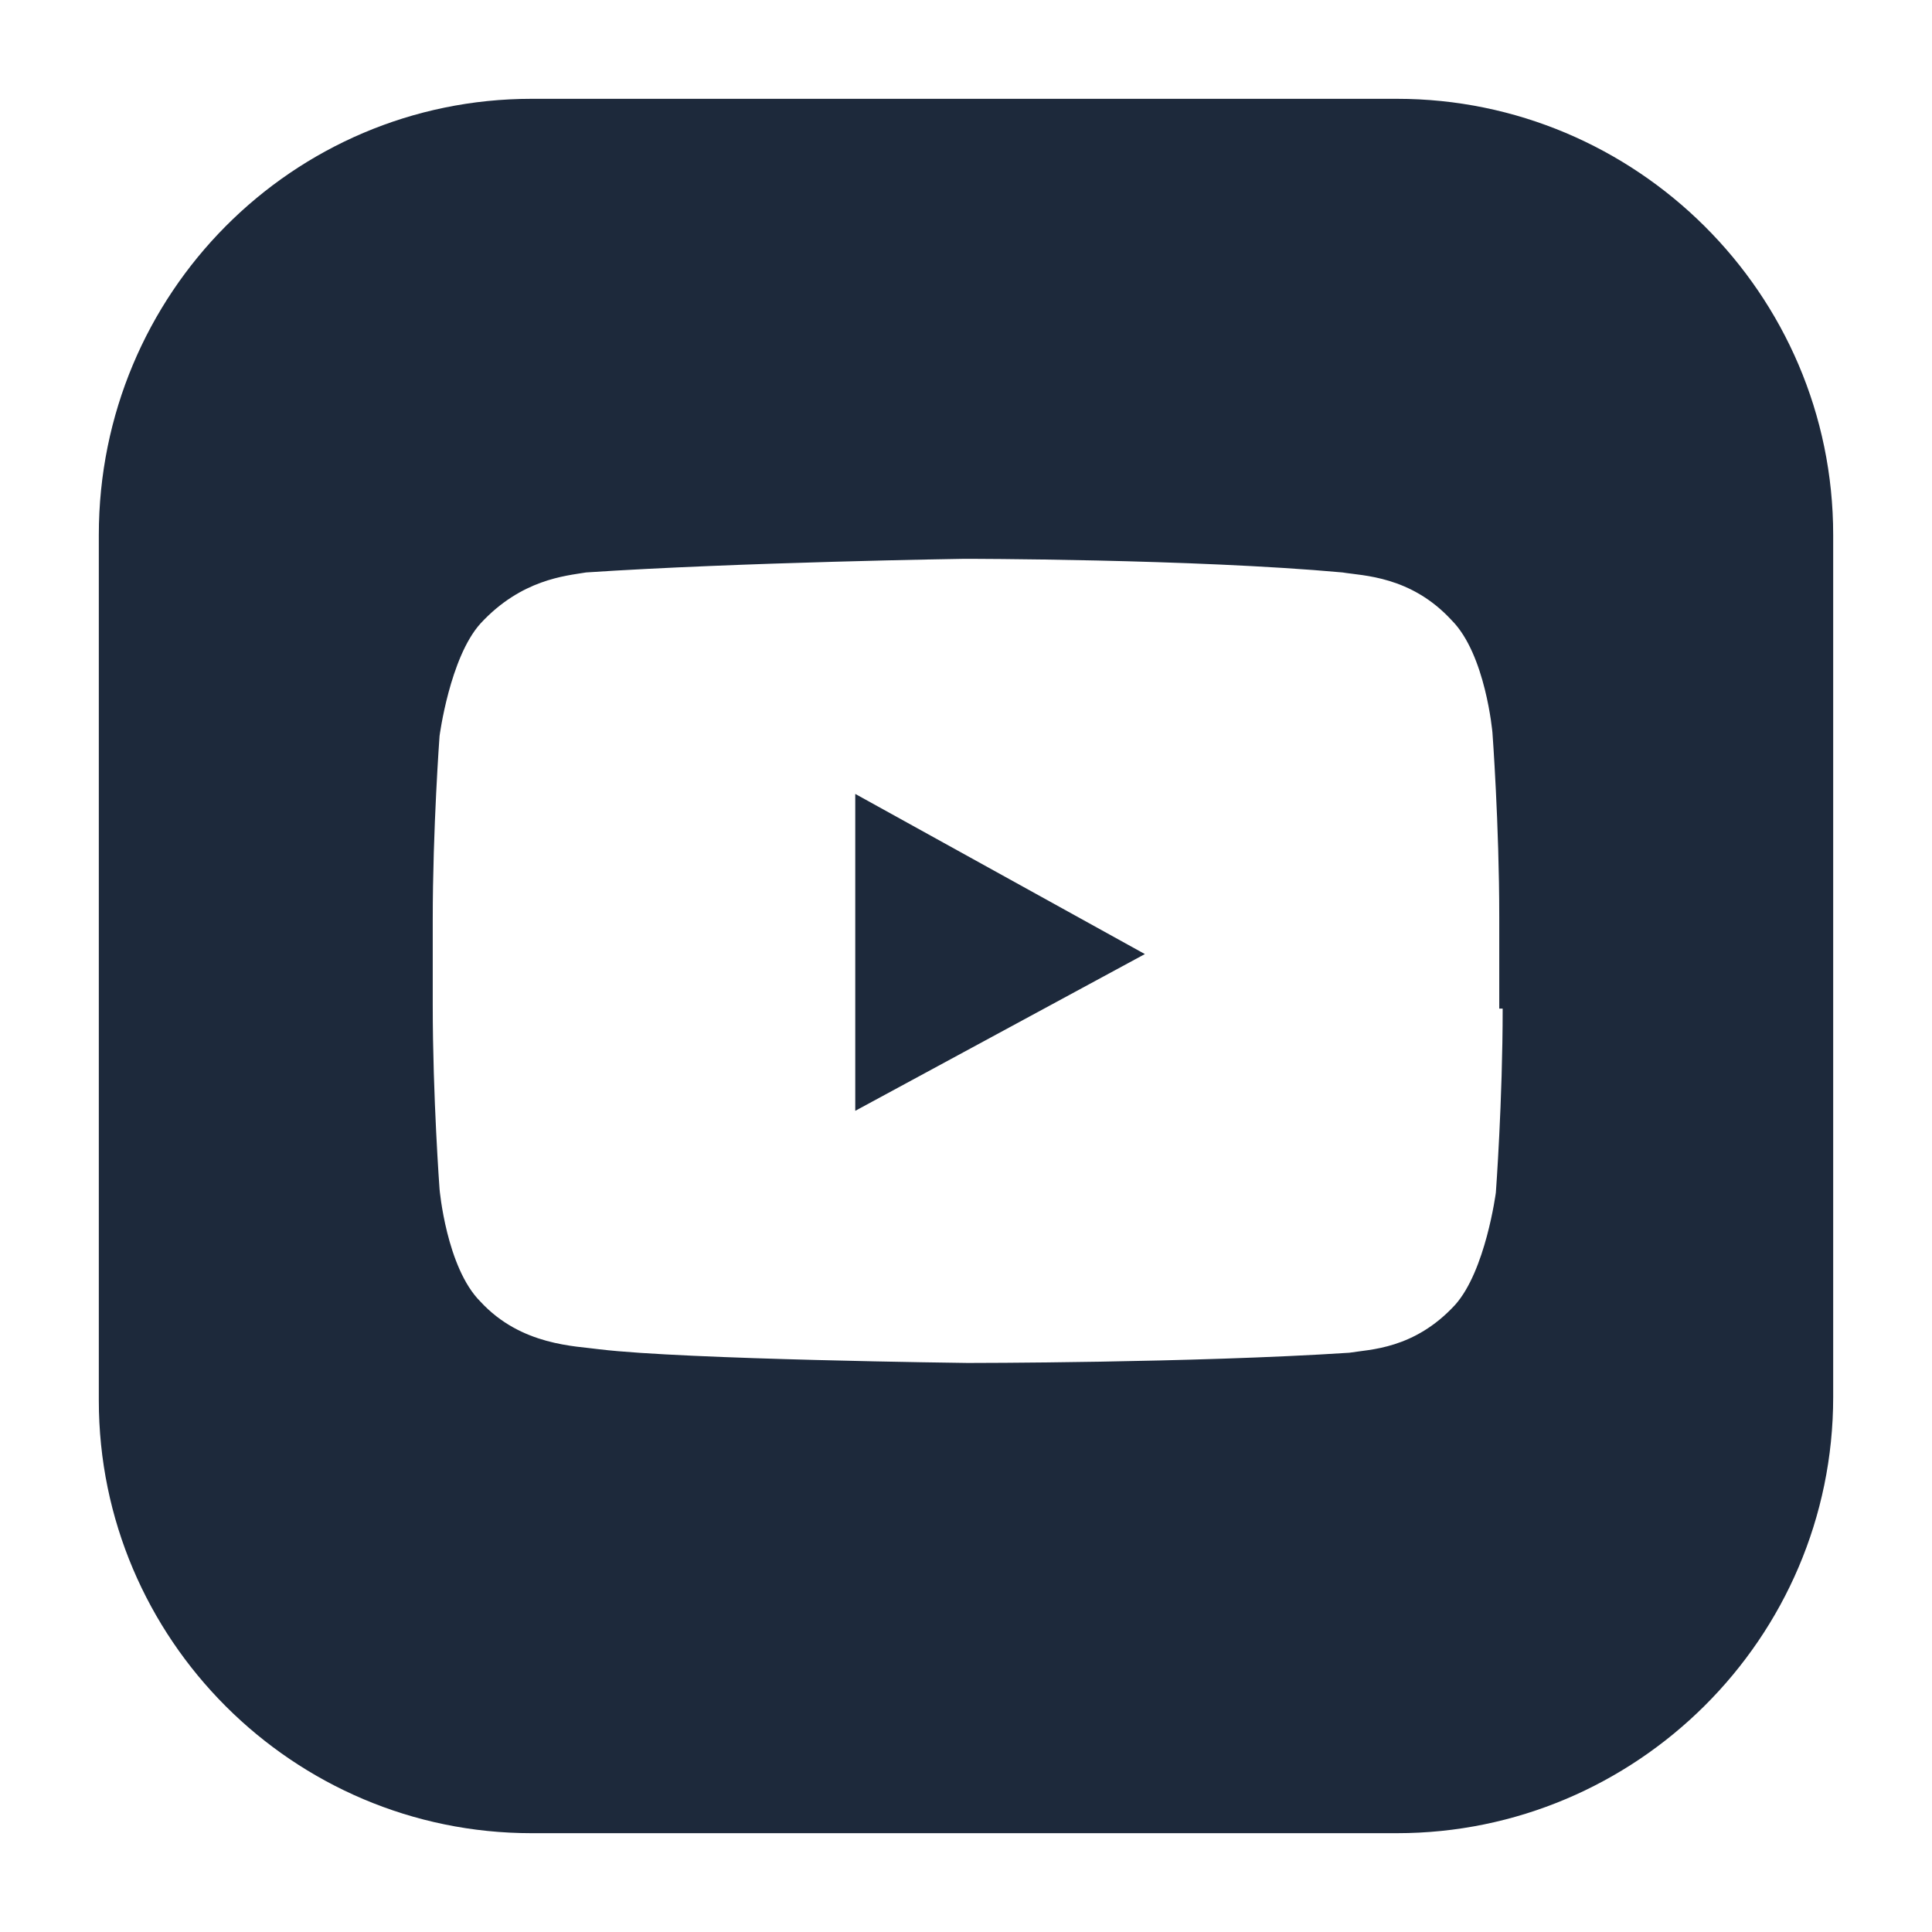 <?xml version="1.0" encoding="utf-8"?>
<!-- Generator: Adobe Illustrator 23.0.1, SVG Export Plug-In . SVG Version: 6.00 Build 0)  -->
<svg version="1.1" id="Layer_1" xmlns="http://www.w3.org/2000/svg" xmlns:xlink="http://www.w3.org/1999/xlink" x="0px" y="0px"
	 viewBox="0 0 56.7 56.7" style="enable-background:new 0 0 56.7 56.7;" xml:space="preserve">
<style type="text/css">
	.st0{fill:#1D293B;}
</style>
<g>
	<g>
		<polygon class="st0" points="25.1,23.3 25.1,32.6 33.6,28 		"/>
	</g>
</g>
<g>
	<g>
		<path class="st0" d="M41,2.9H15.6c-7,0-12.7,5.7-12.7,12.8v25.4c0,7,5.7,12.7,12.7,12.7H41c7,0,12.8-5.7,12.8-12.8V15.7
			C53.8,8.6,48,2.9,41,2.9z M44.1,29.6c0,2.7-0.2,5.4-0.2,5.4s-0.3,2.3-1.2,3.3c-1.2,1.3-2.5,1.3-3.1,1.4C35,40,28.4,40,28.4,40
			s-8.3-0.1-10.8-0.4c-0.7-0.1-2.3-0.1-3.5-1.4c-1-1-1.2-3.3-1.2-3.3s-0.2-2.7-0.2-5.4v-2.5c0-2.7,0.2-5.4,0.2-5.4s0.3-2.3,1.2-3.3
			c1.2-1.3,2.5-1.4,3.1-1.5c4.5-0.3,11.1-0.4,11.1-0.4s6.7,0,11.1,0.4c0.6,0.1,2,0.1,3.2,1.4c1,1,1.2,3.3,1.2,3.3s0.2,2.7,0.2,5.4
			V29.6z"/>
	</g>
</g>
</svg>
